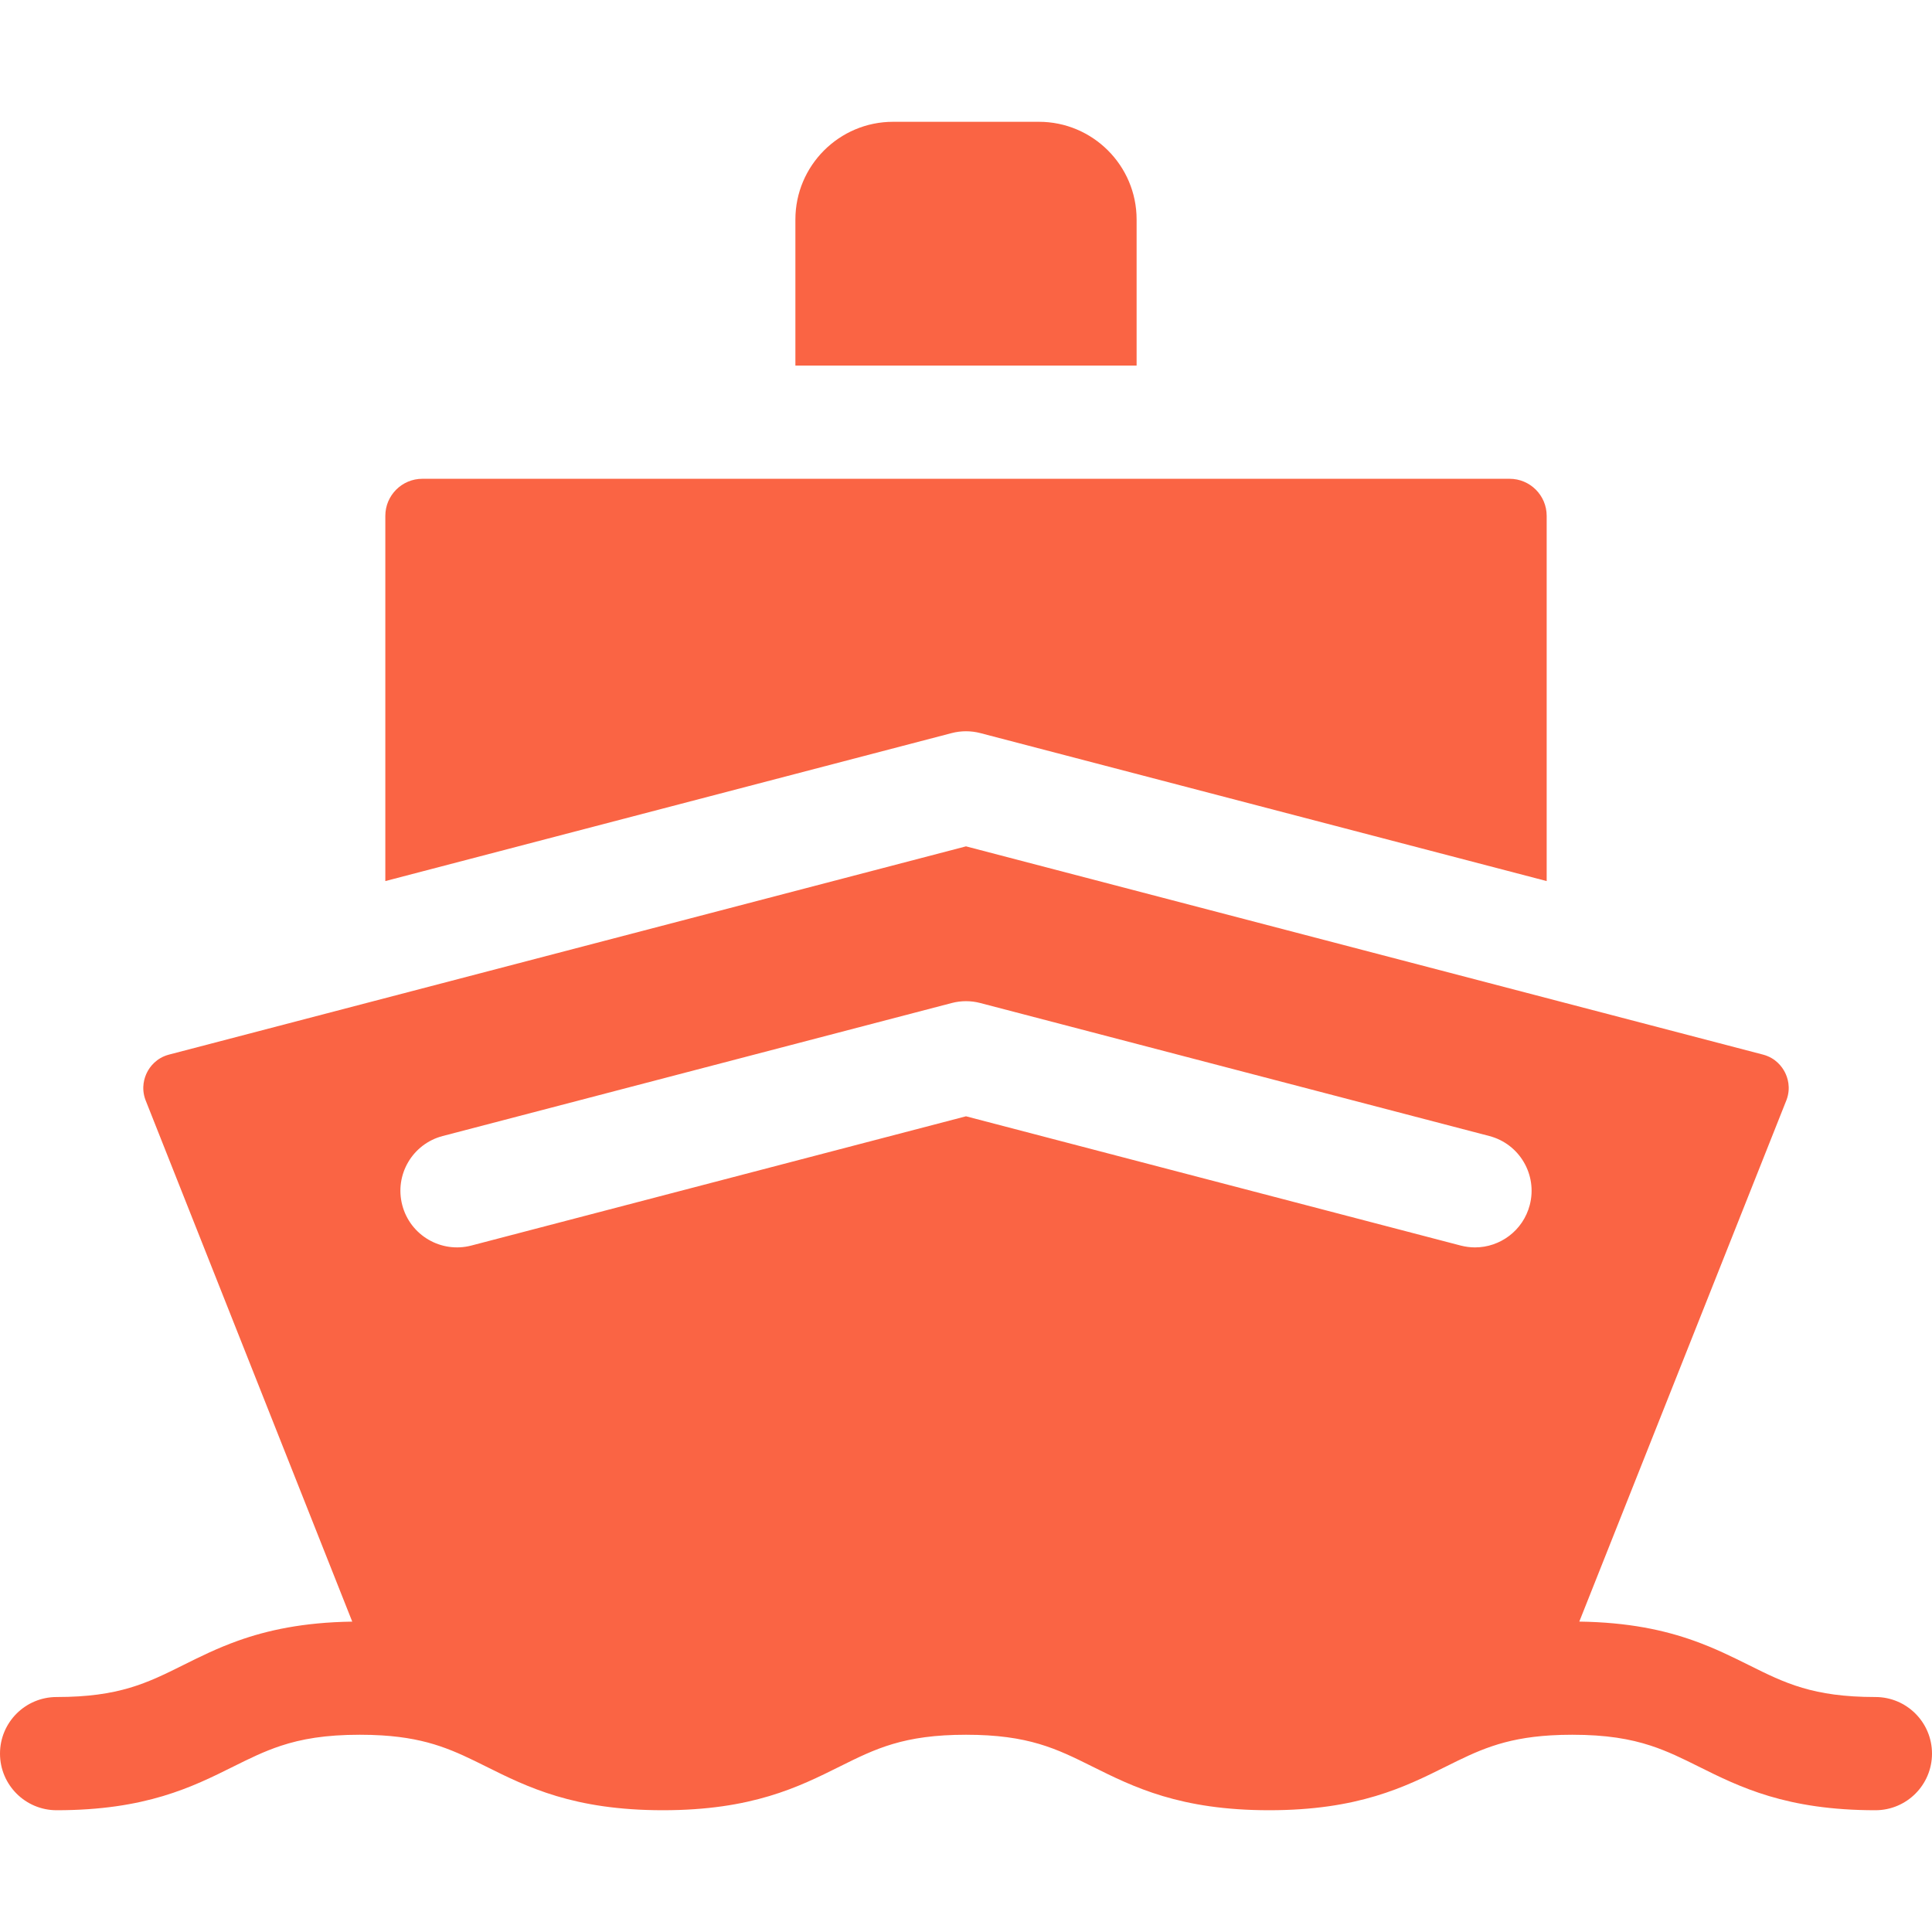 <svg width="72" height="72" viewBox="0 0 72 72" fill="none" xmlns="http://www.w3.org/2000/svg">
<g clip-path="url(#clip0_192_2298)">
<path d="M42.358 8.18C42.358 6.172 40.725 4.539 38.717 4.539H33.283C31.275 4.539 29.642 6.172 29.642 8.18V13.624H42.358V8.18Z" fill="#FA6444"/>
<path d="M36.533 27.32L57.64 32.835V19.224C57.64 18.462 57.021 17.843 56.259 17.843H15.741C14.979 17.843 14.36 18.462 14.36 19.224V32.835L35.467 27.32C35.816 27.229 36.184 27.229 36.533 27.32Z" fill="#FA6444"/>
<path d="M69.891 63.243C67.563 63.243 66.512 62.72 65.183 62.057C64.558 61.747 63.9 61.419 63.115 61.14C62.024 60.752 60.688 60.458 58.856 60.432L66.579 40.99C66.75 40.529 66.614 40.145 66.516 39.956C66.418 39.765 66.181 39.427 65.699 39.301L36 31.541L6.302 39.301C5.819 39.427 5.582 39.765 5.484 39.956C5.387 40.145 5.25 40.529 5.421 40.991L13.127 60.433C11.296 60.46 9.961 60.756 8.871 61.145C8.092 61.423 7.438 61.749 6.818 62.058C5.488 62.72 4.438 63.243 2.11 63.243C0.945 63.243 0 64.187 0 65.352C0 66.517 0.945 67.462 2.11 67.462C5.43 67.462 7.166 66.597 8.698 65.834C9.295 65.537 9.837 65.269 10.462 65.062C11.229 64.808 12.124 64.649 13.407 64.649C13.7 64.649 13.972 64.657 14.228 64.673C16.004 64.783 16.953 65.256 18.116 65.834C19.647 66.597 21.384 67.462 24.704 67.462C28.025 67.462 29.761 66.597 31.293 65.834C32.623 65.172 33.673 64.649 36.001 64.649C38.329 64.649 39.379 65.172 40.709 65.834C42.241 66.597 43.977 67.462 47.298 67.462C50.618 67.462 52.354 66.597 53.886 65.834C55.052 65.254 56.004 64.78 57.791 64.672C58.041 64.657 58.308 64.649 58.594 64.649C59.864 64.649 60.752 64.805 61.514 65.054C62.15 65.262 62.698 65.533 63.302 65.834C64.834 66.597 66.571 67.462 69.891 67.462C71.056 67.462 72 66.517 72 65.352C72 64.187 71.056 63.243 69.891 63.243ZM16.499 42.336L35.467 37.38C35.816 37.288 36.184 37.288 36.533 37.38L55.502 42.336C56.629 42.63 57.304 43.783 57.009 44.91C56.761 45.858 55.906 46.487 54.97 46.487C54.793 46.487 54.614 46.464 54.435 46.418L36 41.601L17.565 46.418C16.438 46.712 15.285 46.037 14.991 44.91C14.696 43.783 15.371 42.63 16.499 42.336Z" fill="#FA6444"/>
</g>
<defs>
<clipPath id="clip0_192_2298">
<rect width="72" height="72" fill="white"/>
</clipPath>
</defs>
</svg>
